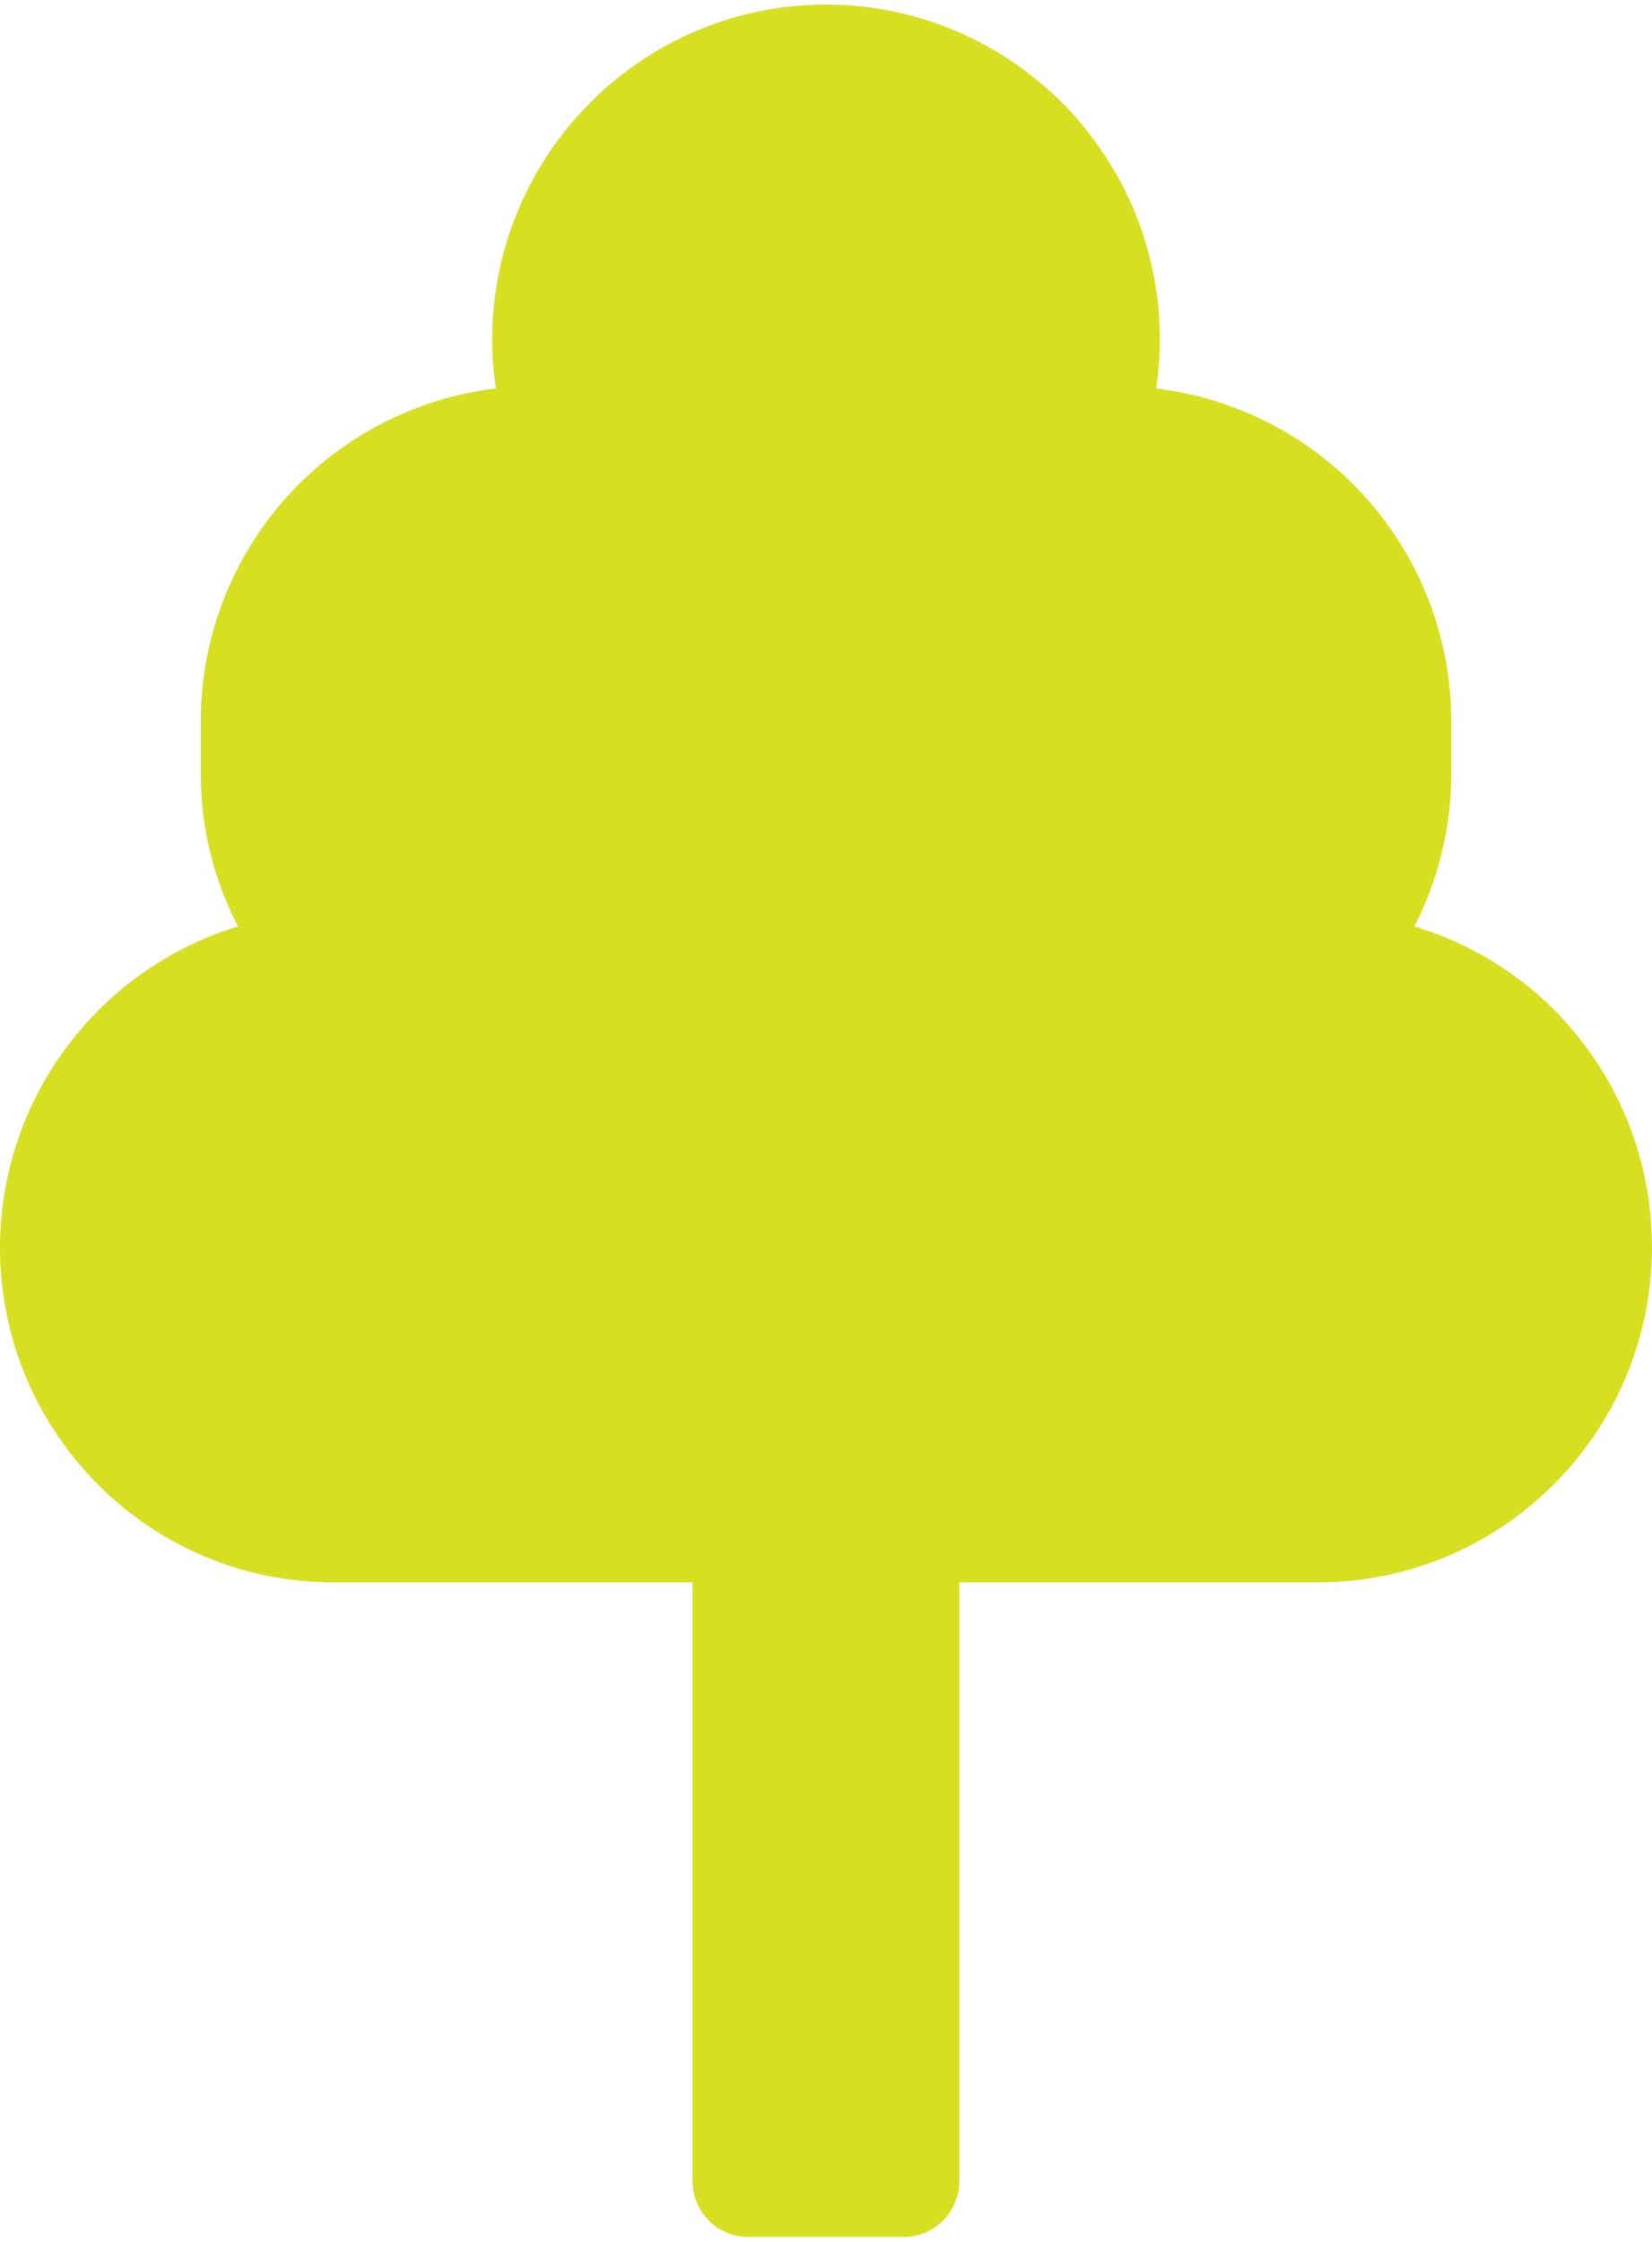 <svg xmlns="http://www.w3.org/2000/svg" width="28" height="38" fill="none" xmlns:v="https://vecta.io/nano"><path d="M26.345 17.119c-.671-.669-1.491-1.152-2.372-1.415a5.71 5.71 0 0 0 .625-2.583v-.901a5.68 5.68 0 0 0-5.002-5.635c.04-.273.062-.545.062-.828 0-1.508-.588-2.933-1.655-4.015C16.925.671 15.505.078 14 .078c-3.121 0-5.657 2.547-5.657 5.678a5.4 5.4 0 0 0 .062.828 5.68 5.68 0 0 0-5.002 5.635v.901c0 .907.22 1.791.631 2.583A5.7 5.7 0 0 0 0 21.138c0 1.514.588 2.943 1.655 4.019a5.61 5.61 0 0 0 3.997 1.663h6.087v10.149c0 .521.42.947.943.947h2.634c.522 0 .943-.426.943-.947V26.82h6.087c3.115 0 5.653-2.547 5.653-5.682 0-1.514-.588-2.939-1.655-4.019z" fill="#d7df21"/></svg>